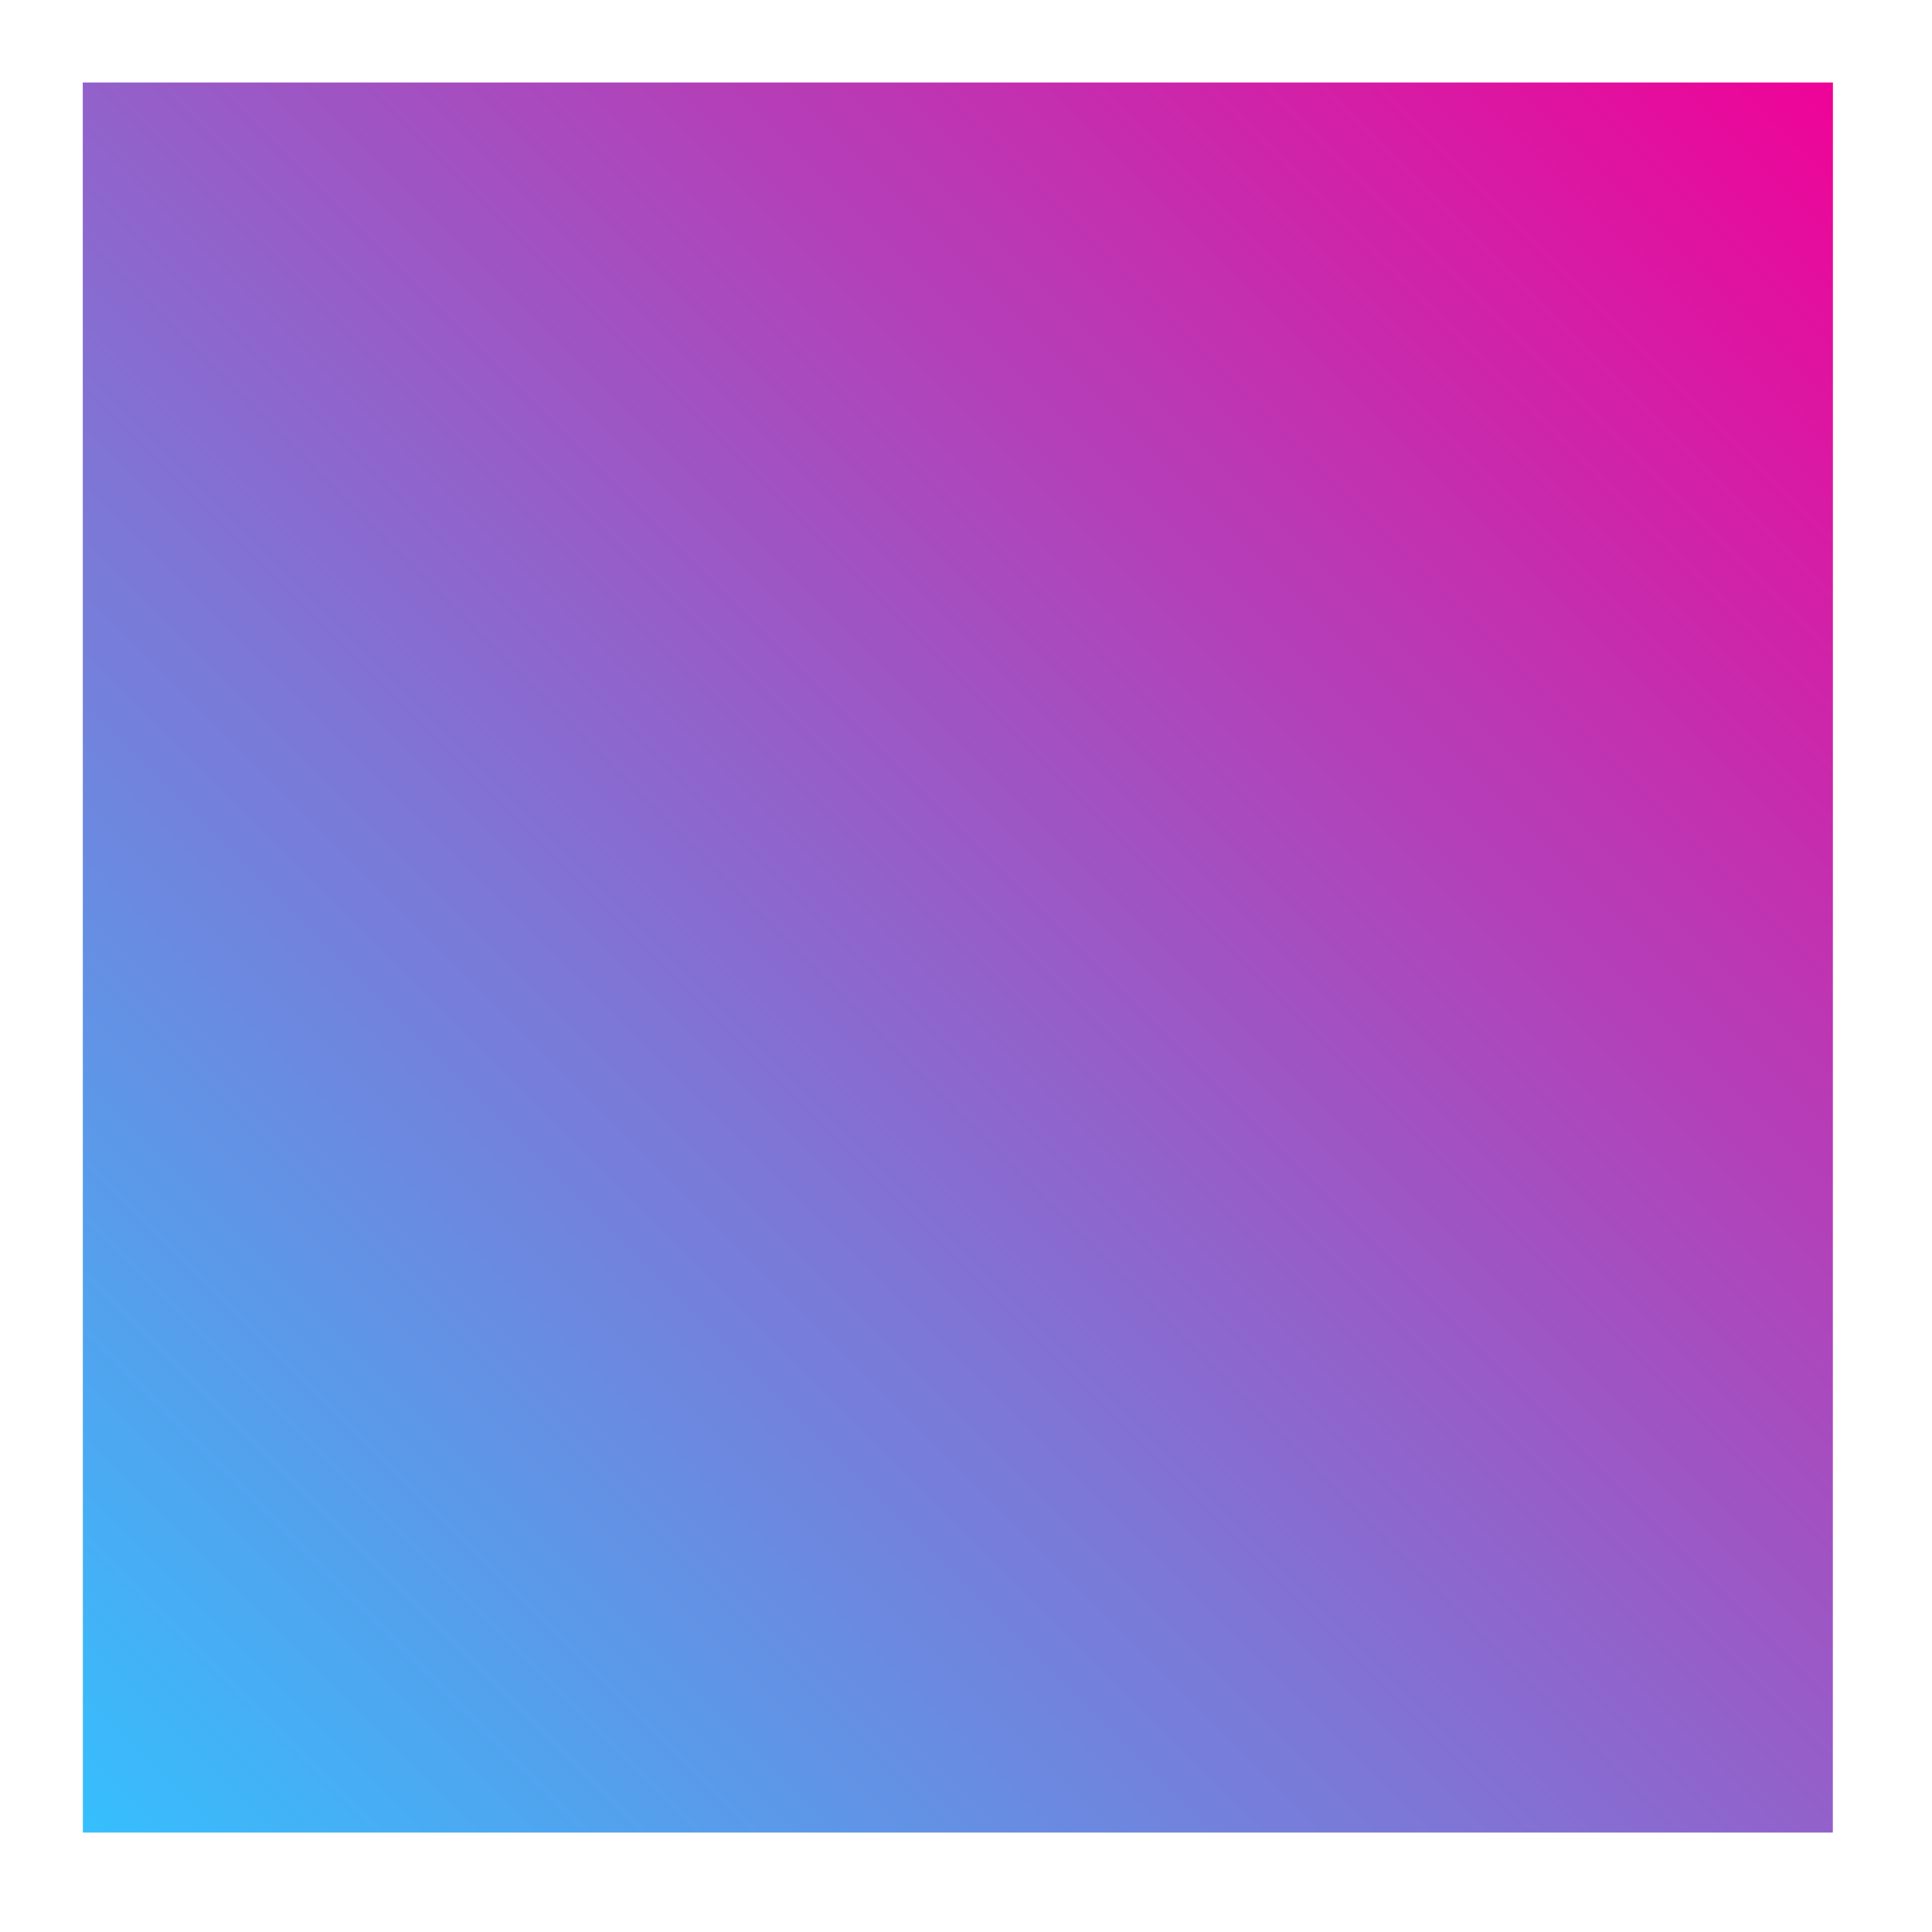 <svg xmlns="http://www.w3.org/2000/svg" xml:space="preserve" style="fill-rule:evenodd;clip-rule:evenodd;stroke-linejoin:round;stroke-miterlimit:2" viewBox="0 0 32 32"><path d="m20.031 5.083 9.907 9.907-9.907 9.906-9.906-9.906z" style="fill:url(#a)" transform="rotate(-45 10.362 54.314)scale(2.069)"/><defs><linearGradient id="a" x1="0" x2="1" y1="0" y2="0" gradientTransform="translate(10.125 14.99)scale(19.812)" gradientUnits="userSpaceOnUse"><stop offset="0" style="stop-color:#33c2ff;stop-opacity:1"/><stop offset="1" style="stop-color:#f20096;stop-opacity:1"/></linearGradient></defs></svg>